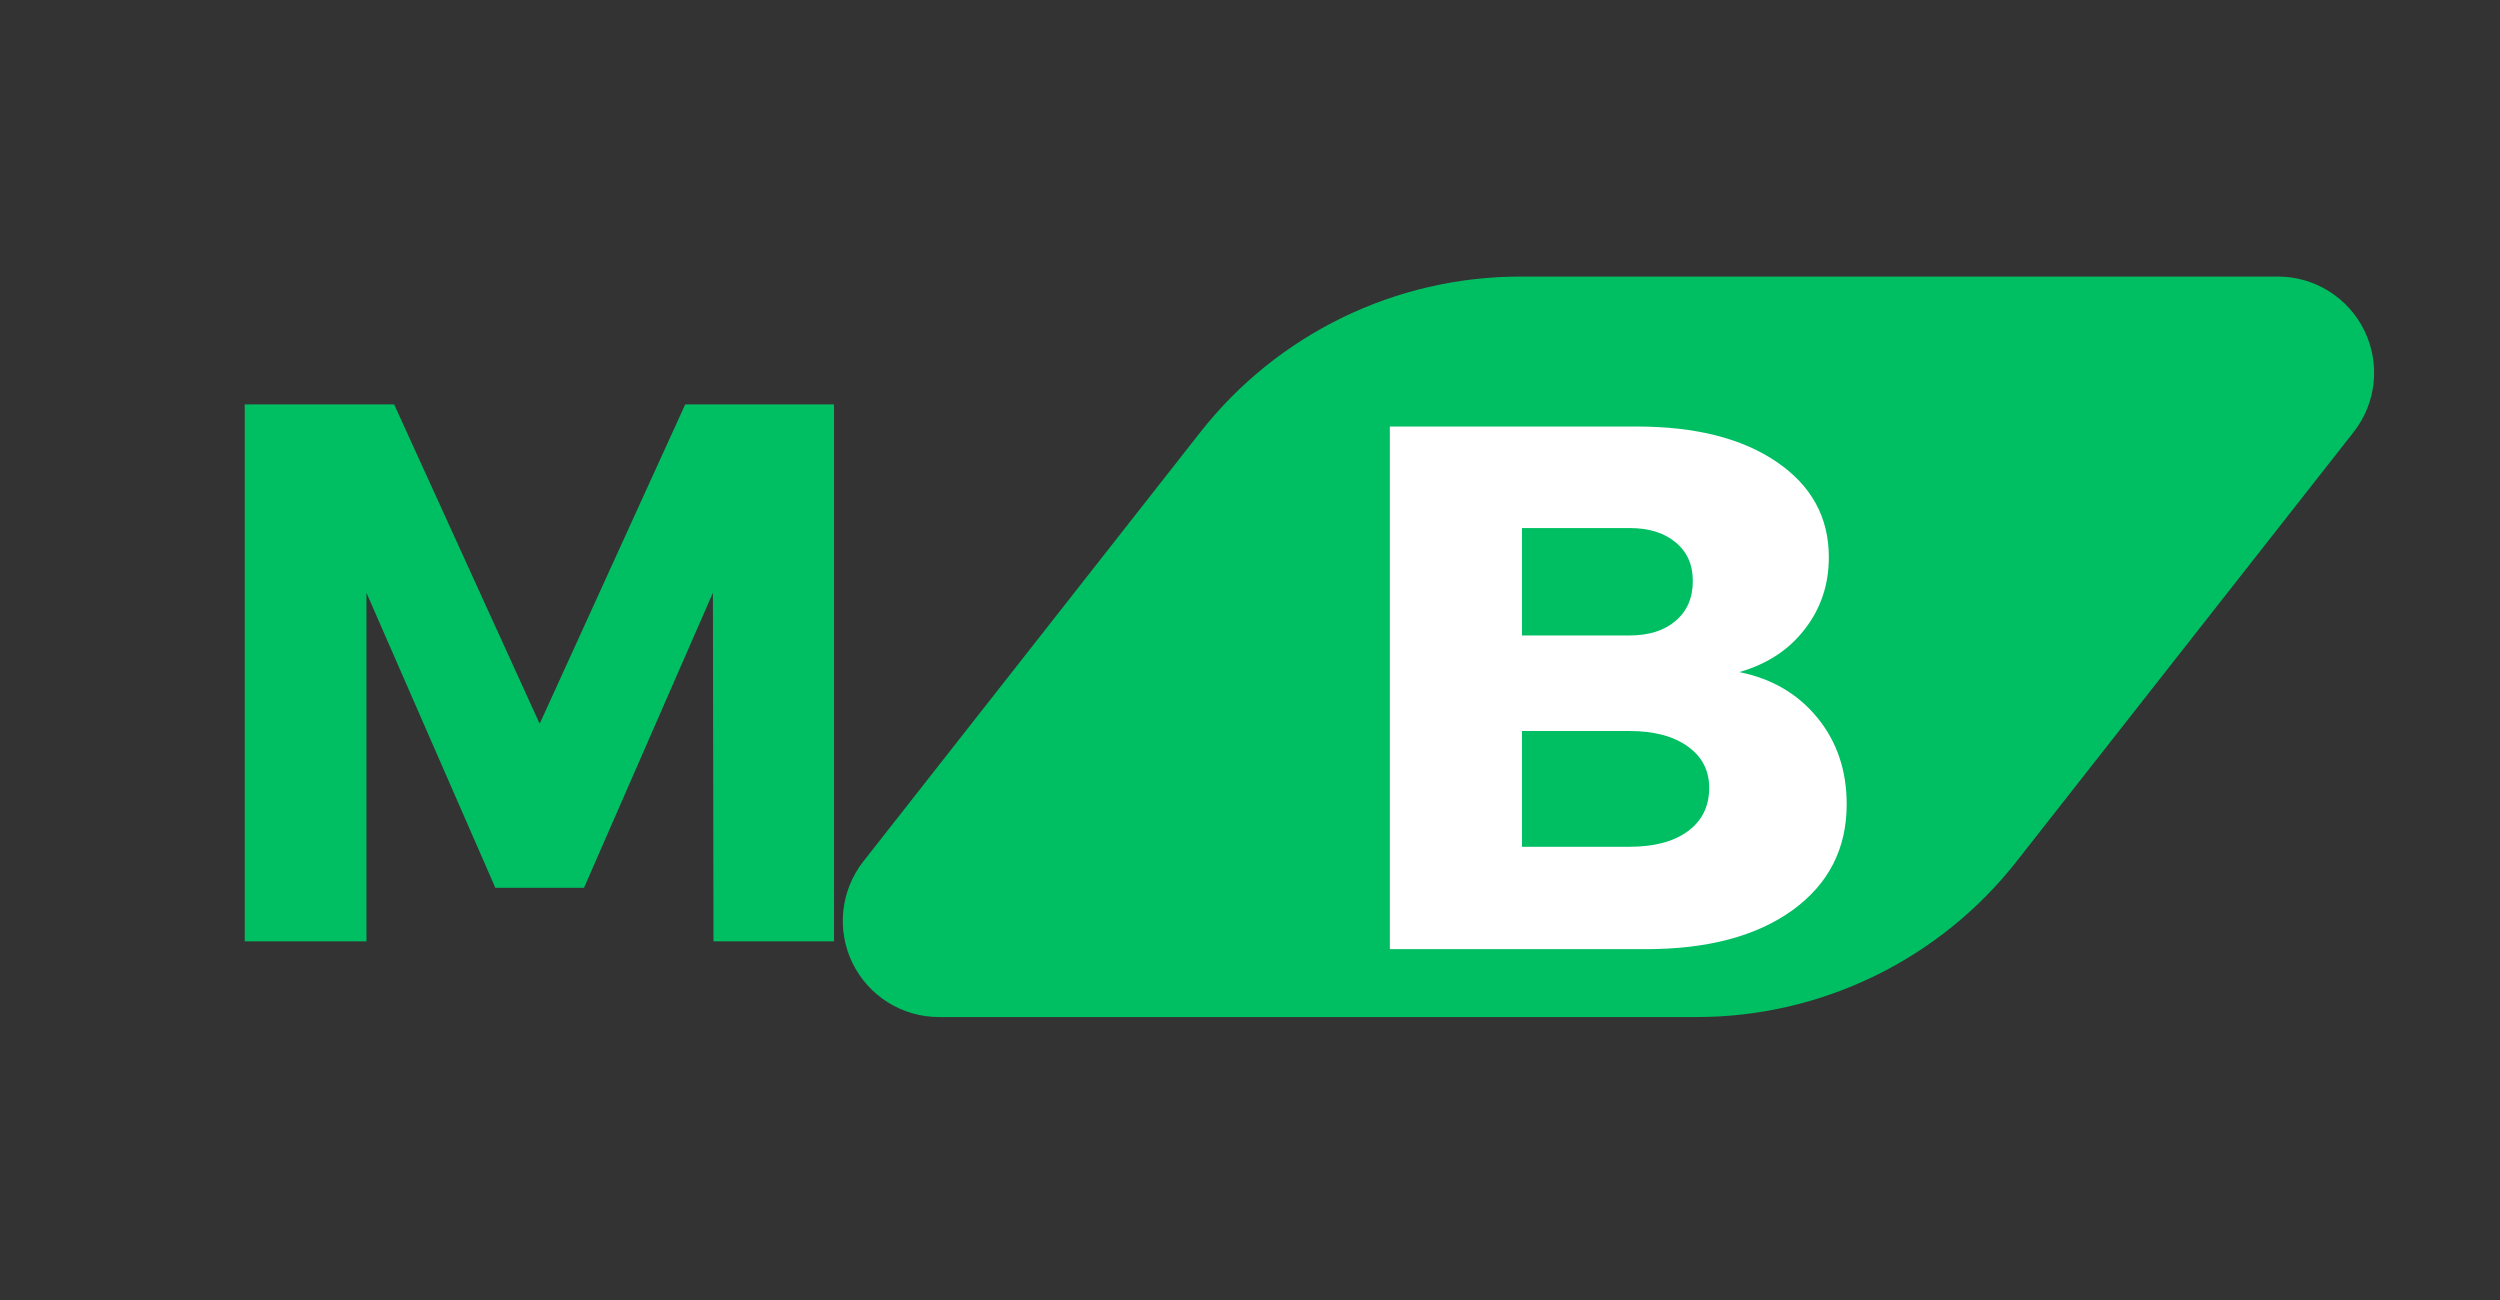 <svg version="1.0" preserveAspectRatio="xMidYMid meet" height="91" viewBox="0 0 131.25 68.25" zoomAndPan="magnify" width="175" xmlns:xlink="http://www.w3.org/1999/xlink" xmlns="http://www.w3.org/2000/svg"><rect x="0" y="0" width="131.25" height="68.25" fill="#333333" stroke="none"/><defs><g></g><clipPath id="633c58df16"><path clip-rule="nonzero" d="M 44 14.52 L 125 14.52 L 125 53.395 L 44 53.395 Z M 44 14.52"></path></clipPath><clipPath id="875cfbc34b"><path clip-rule="nonzero" d="M 79.82 14.52 L 119.59 14.52 C 121.523 14.52 123.285 15.625 124.133 17.363 C 124.977 19.102 124.758 21.168 123.562 22.688 L 105.867 45.227 C 101.82 50.383 95.625 53.395 89.07 53.395 L 49.297 53.395 C 47.363 53.395 45.602 52.293 44.754 50.555 C 43.91 48.816 44.133 46.746 45.324 45.227 L 63.02 22.688 C 67.07 17.531 73.262 14.52 79.82 14.52 Z M 79.82 14.52"></path></clipPath></defs><g clip-path="url(#633c58df16)"><g clip-path="url(#875cfbc34b)"><path fill-rule="nonzero" fill-opacity="1" d="M 38.91 14.52 L 130.027 14.52 L 130.027 53.395 L 38.91 53.395 Z M 38.91 14.52" fill="#00bf63"></path></g></g><g fill-opacity="1" fill="#00bf63"><g transform="translate(10.036, 49.42)"><g><path d="M 33.75 0 L 27.422 0 L 27.391 -18.297 L 20.625 -2.812 L 15.969 -2.812 L 9.203 -18.297 L 9.203 0 L 2.812 0 L 2.812 -28.188 L 10.656 -28.188 L 18.297 -11.422 L 25.938 -28.188 L 33.75 -28.188 Z M 33.75 0"></path></g></g></g><g fill-opacity="1" fill="#ffffff"><g transform="translate(70.217, 49.831)"><g><path d="M 2.75 -27.438 L 15.719 -27.438 C 18.801 -27.438 21.25 -26.816 23.062 -25.578 C 24.883 -24.336 25.797 -22.672 25.797 -20.578 C 25.797 -19.141 25.375 -17.879 24.531 -16.797 C 23.695 -15.711 22.551 -14.961 21.094 -14.547 C 22.812 -14.203 24.18 -13.398 25.203 -12.141 C 26.223 -10.891 26.734 -9.379 26.734 -7.609 C 26.734 -5.273 25.785 -3.422 23.891 -2.047 C 21.992 -0.68 19.426 0 16.188 0 L 2.75 0 Z M 9.688 -22.109 L 9.688 -16.469 L 15.328 -16.469 C 16.348 -16.469 17.156 -16.723 17.75 -17.234 C 18.352 -17.742 18.656 -18.441 18.656 -19.328 C 18.656 -20.191 18.352 -20.867 17.75 -21.359 C 17.156 -21.859 16.348 -22.109 15.328 -22.109 Z M 9.688 -11.453 L 9.688 -5.375 L 15.328 -5.375 C 16.629 -5.375 17.648 -5.645 18.391 -6.188 C 19.141 -6.738 19.516 -7.5 19.516 -8.469 C 19.516 -9.383 19.141 -10.109 18.391 -10.641 C 17.648 -11.18 16.629 -11.453 15.328 -11.453 Z M 9.688 -11.453"></path></g></g></g></svg>